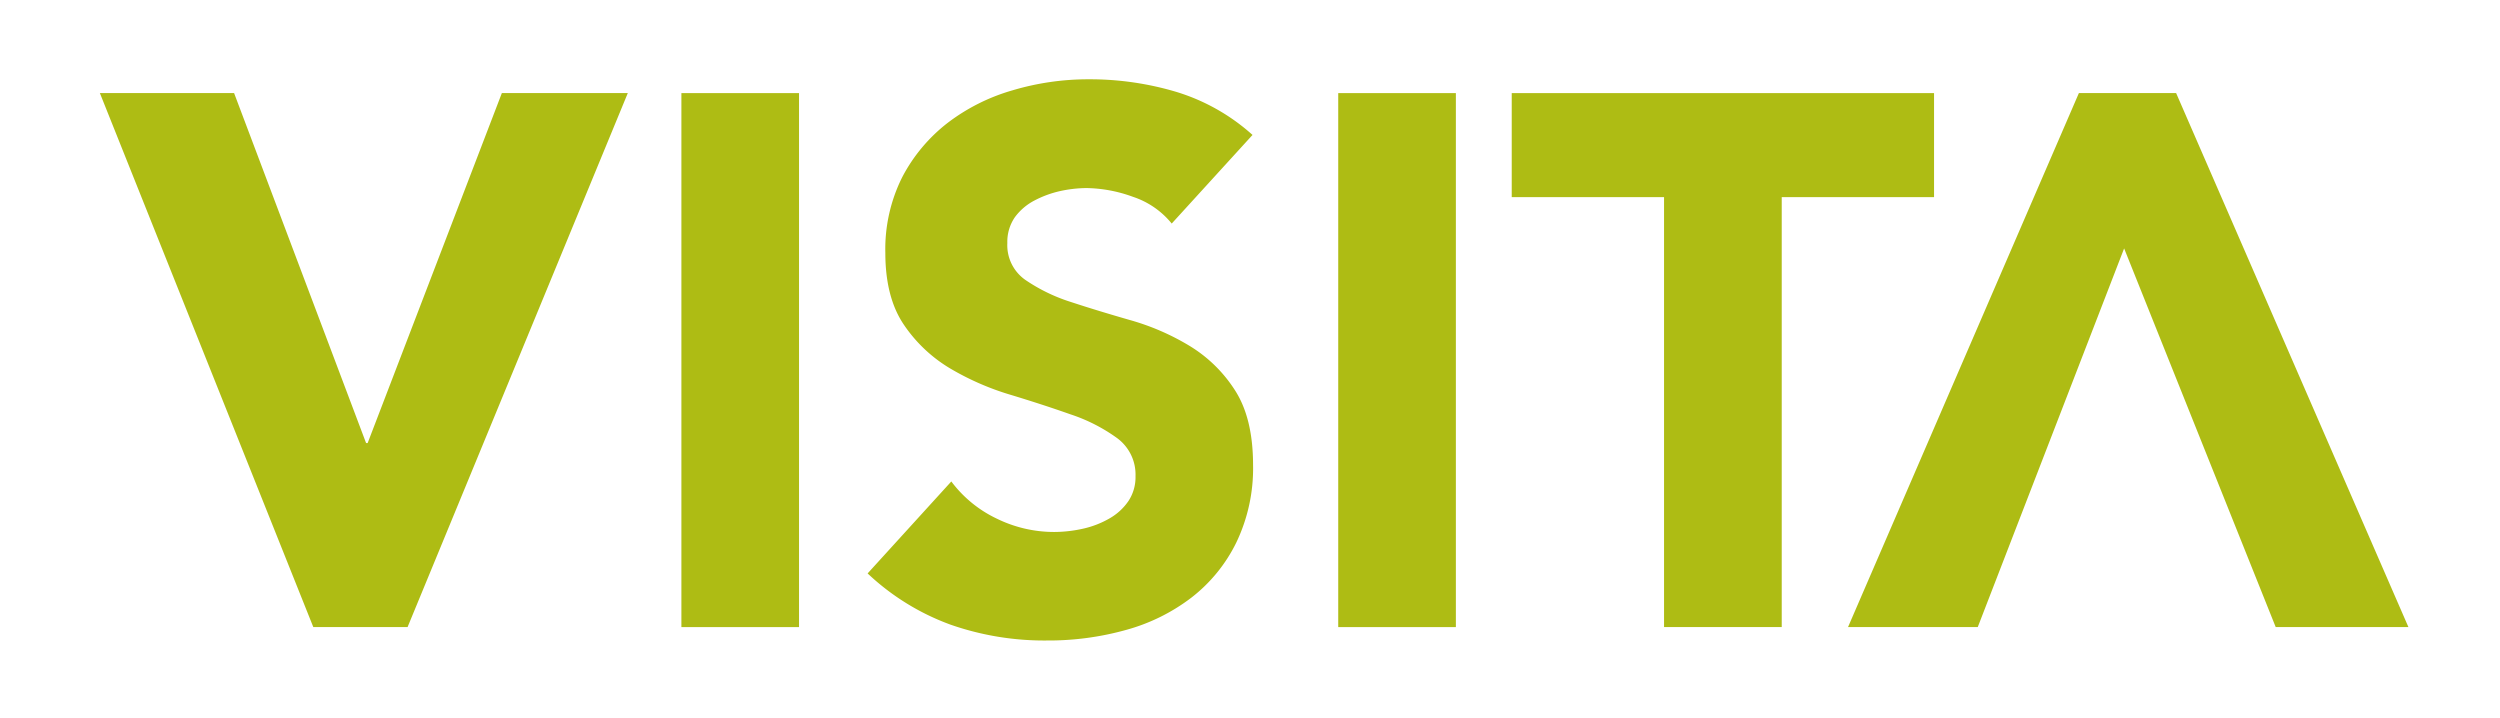 <svg id="Lager_1" data-name="Lager 1" xmlns="http://www.w3.org/2000/svg" viewBox="0 0 595.28 171"><defs><style>.cls-1{fill:#aebc14;}</style></defs><title>Visita logo</title><polygon class="cls-1" points="23.78 22.16 55.74 22.16 87.17 105.5 87.54 105.5 119.5 22.16 149.49 22.16 97.05 149.31 74.6 149.31 23.78 22.16"/><rect class="cls-1" x="162.25" y="22.17" width="28.01" height="127.15"/><path class="cls-1" d="M279,53.23a20,20,0,0,0-9.24-6.37,33.45,33.45,0,0,0-11.06-2.08,30.19,30.19,0,0,0-6.28.72,24.76,24.76,0,0,0-6.1,2.24,13.53,13.53,0,0,0-4.68,4,10.31,10.31,0,0,0-1.78,6.12,10.08,10.08,0,0,0,4.29,8.79A41.29,41.29,0,0,0,255,71.91c4.37,1.44,9.06,2.86,14.1,4.31a57.45,57.45,0,0,1,14.09,6.1,33.37,33.37,0,0,1,10.86,10.59q4.31,6.66,4.32,17.79a40.83,40.83,0,0,1-4,18.5,37.31,37.31,0,0,1-10.68,13.1A45.3,45.3,0,0,1,268.1,150a68.49,68.49,0,0,1-18.76,2.51,67.7,67.7,0,0,1-23-3.77,57.42,57.42,0,0,1-19.75-12.2l19.93-21.9a29.06,29.06,0,0,0,10.86,8.87A31,31,0,0,0,251,126.67a31.79,31.79,0,0,0,6.91-.79,22.27,22.27,0,0,0,6.28-2.44,13.56,13.56,0,0,0,4.5-4.13,10.28,10.28,0,0,0,1.69-5.92,10.78,10.78,0,0,0-4.38-9.07,40.63,40.63,0,0,0-11.07-5.65q-6.63-2.34-14.36-4.68a64.25,64.25,0,0,1-14.36-6.28,34.76,34.76,0,0,1-11-10.41c-2.92-4.31-4.4-10-4.4-17.07a38.26,38.26,0,0,1,4-18,39.4,39.4,0,0,1,10.77-12.92,46.76,46.76,0,0,1,15.54-7.81,63.12,63.12,0,0,1,18.14-2.62,71.93,71.93,0,0,1,20.84,3,48.13,48.13,0,0,1,18.14,10.25Z"/><rect class="cls-1" x="318.65" y="22.17" width="28.01" height="127.15"/><polygon class="cls-1" points="396.23 46.94 359.96 46.94 359.96 22.17 460.52 22.17 460.52 46.94 424.25 46.94 424.25 149.31 396.23 149.31 396.23 46.94"/><polygon class="cls-1" points="470.93 149.31 440.04 149.31 495.01 22.16 518.16 22.16 573.47 149.31 541.87 149.31 505.78 59.15 470.93 149.31"/></svg>